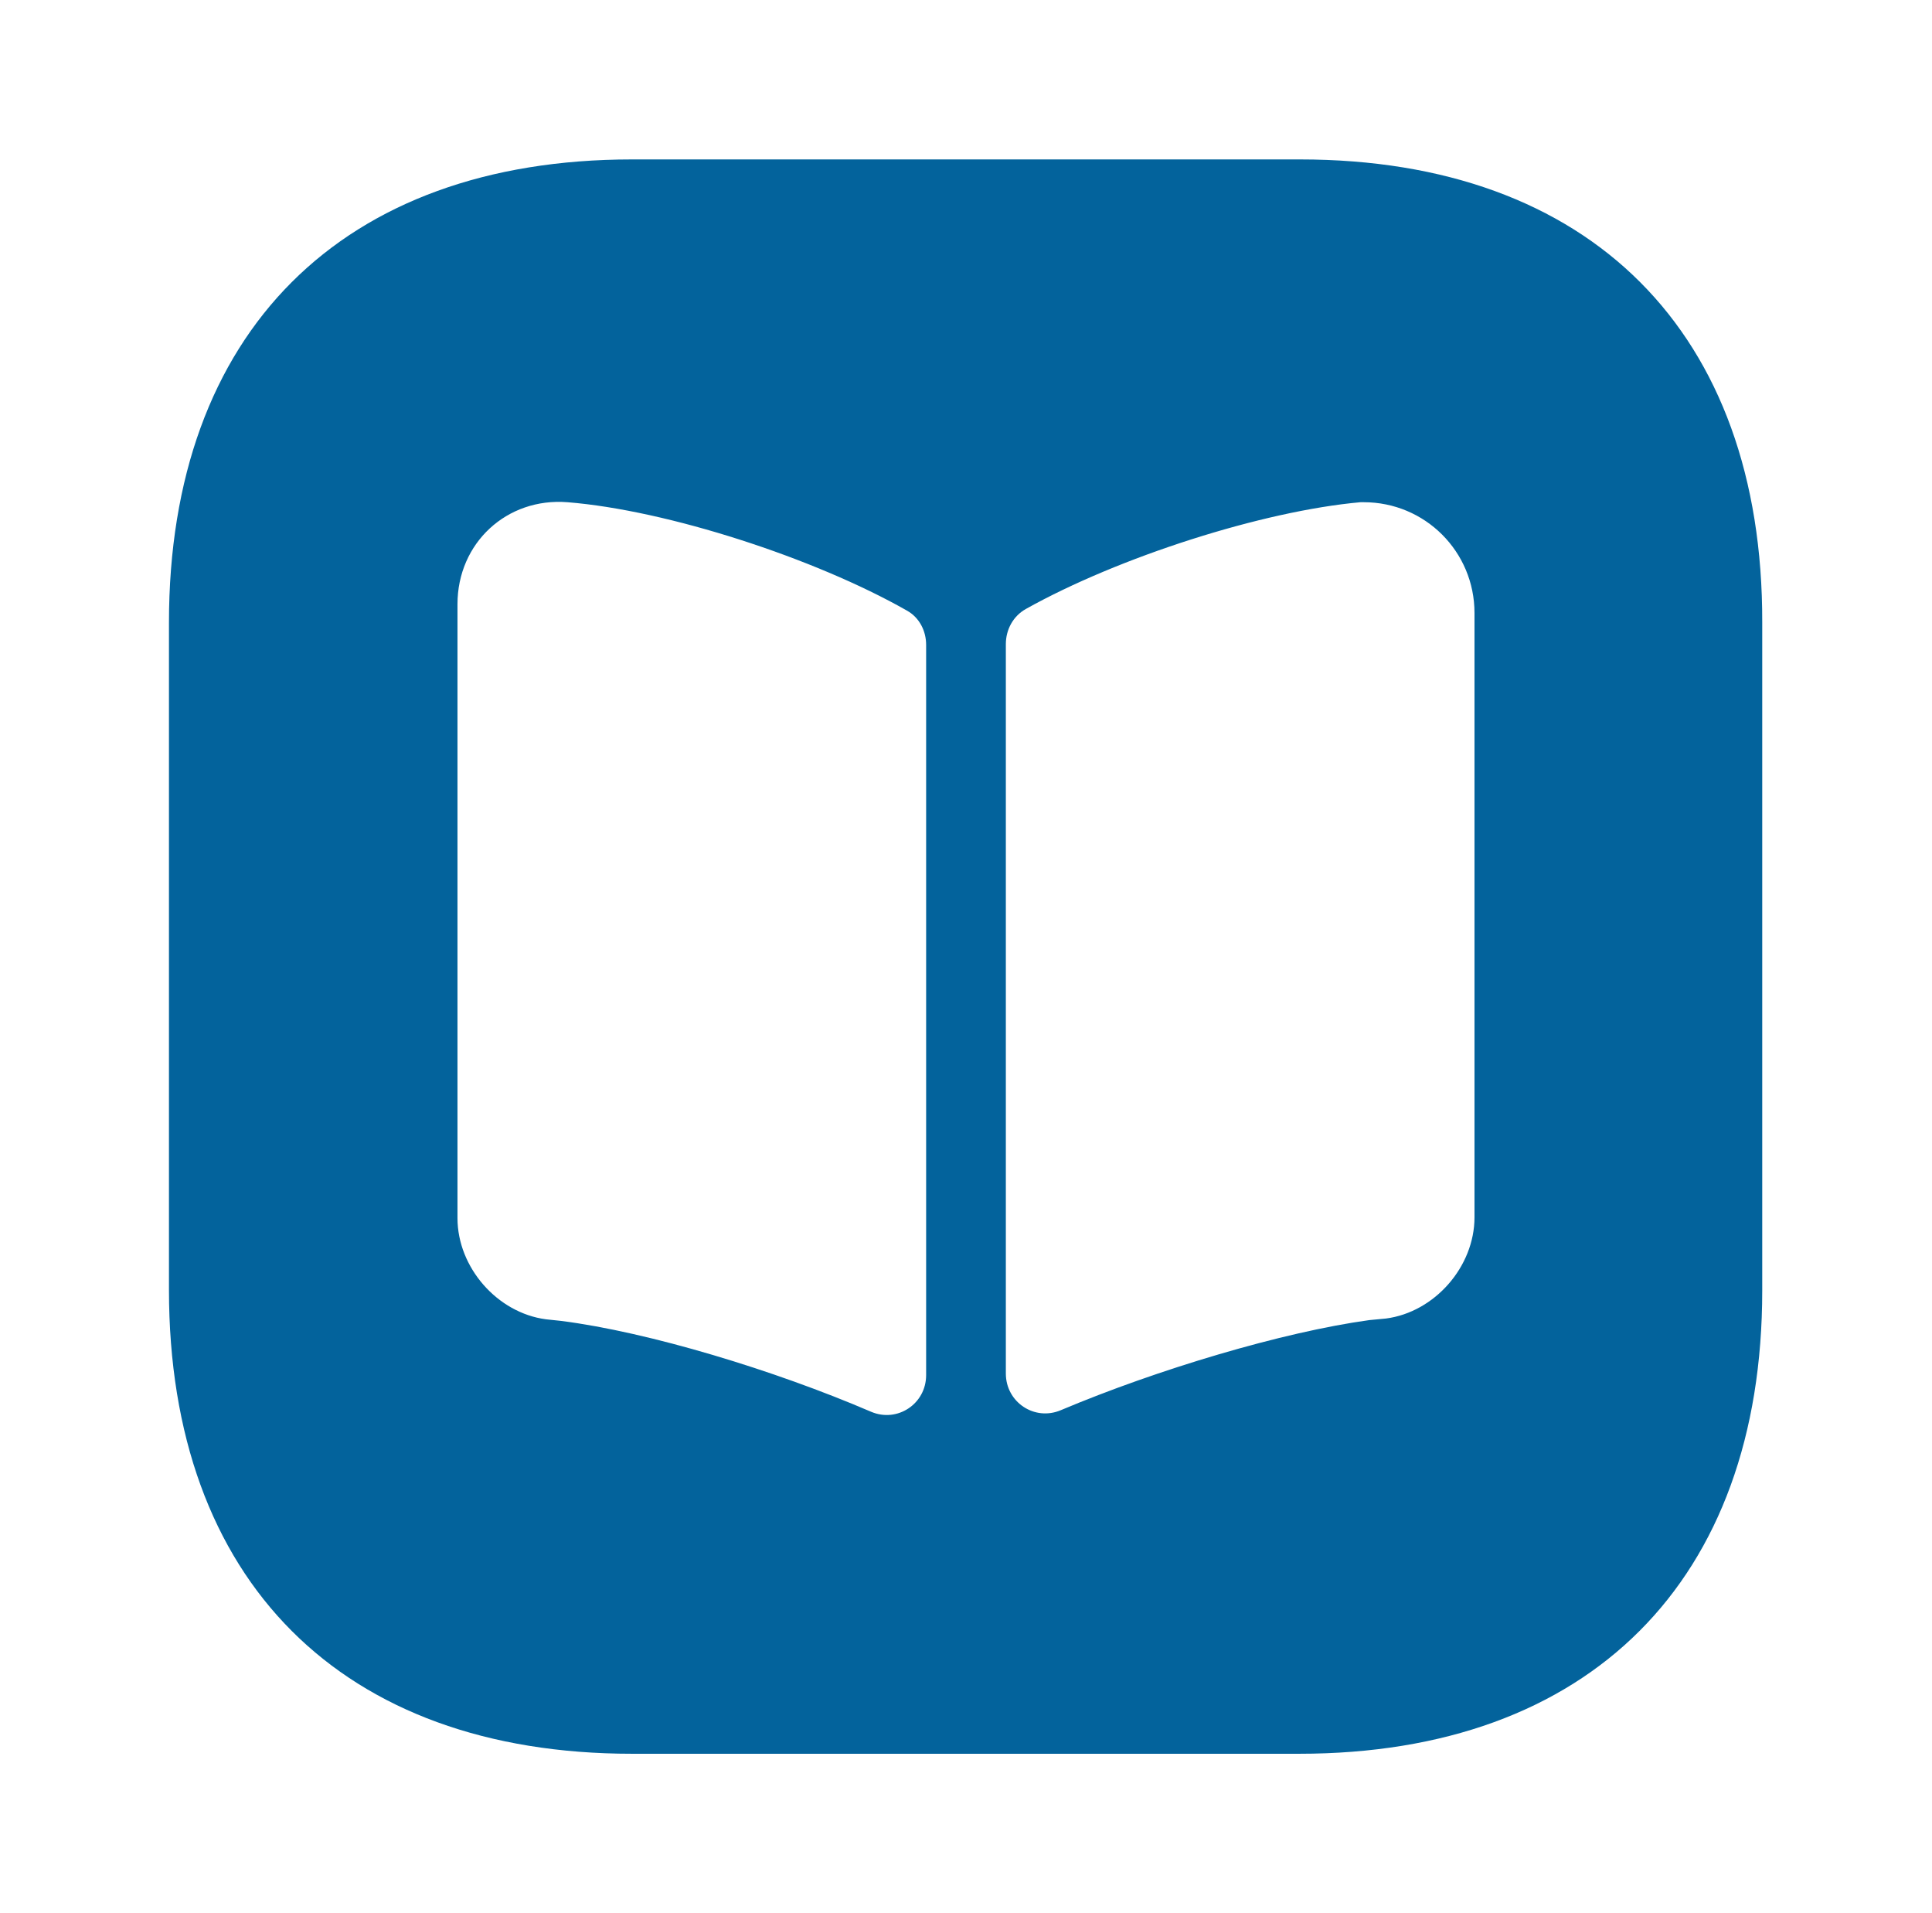 <svg width="101" height="100" viewBox="0 0 101 100" fill="none" xmlns="http://www.w3.org/2000/svg">
<path d="M67.958 8.333H33.041C17.875 8.333 8.833 17.375 8.833 32.542V67.417C8.833 82.625 17.875 91.667 33.041 91.667H67.916C83.083 91.667 92.125 82.625 92.125 67.458V32.542C92.166 17.375 83.125 8.333 67.958 8.333ZM48.416 71.875C48.416 73.375 46.916 74.375 45.541 73.792C40.5 71.625 33.916 69.625 29.333 69.042L28.541 68.958C26 68.625 23.916 66.25 23.916 63.667V31.583C23.916 28.375 26.5 26 29.666 26.25C34.875 26.667 42.583 29.167 47.416 31.917C48.083 32.292 48.416 33 48.416 33.708V71.875ZM77.083 63.625C77.083 66.208 75 68.583 72.458 68.917L71.583 69C67.041 69.625 60.5 71.583 55.458 73.708C54.083 74.292 52.583 73.292 52.583 71.792V33.667C52.583 32.917 52.958 32.208 53.625 31.833C58.458 29.125 66 26.708 71.125 26.25H71.291C74.5 26.25 77.083 28.833 77.083 32.042V63.625Z" fill="#03639C"/>
</svg>
